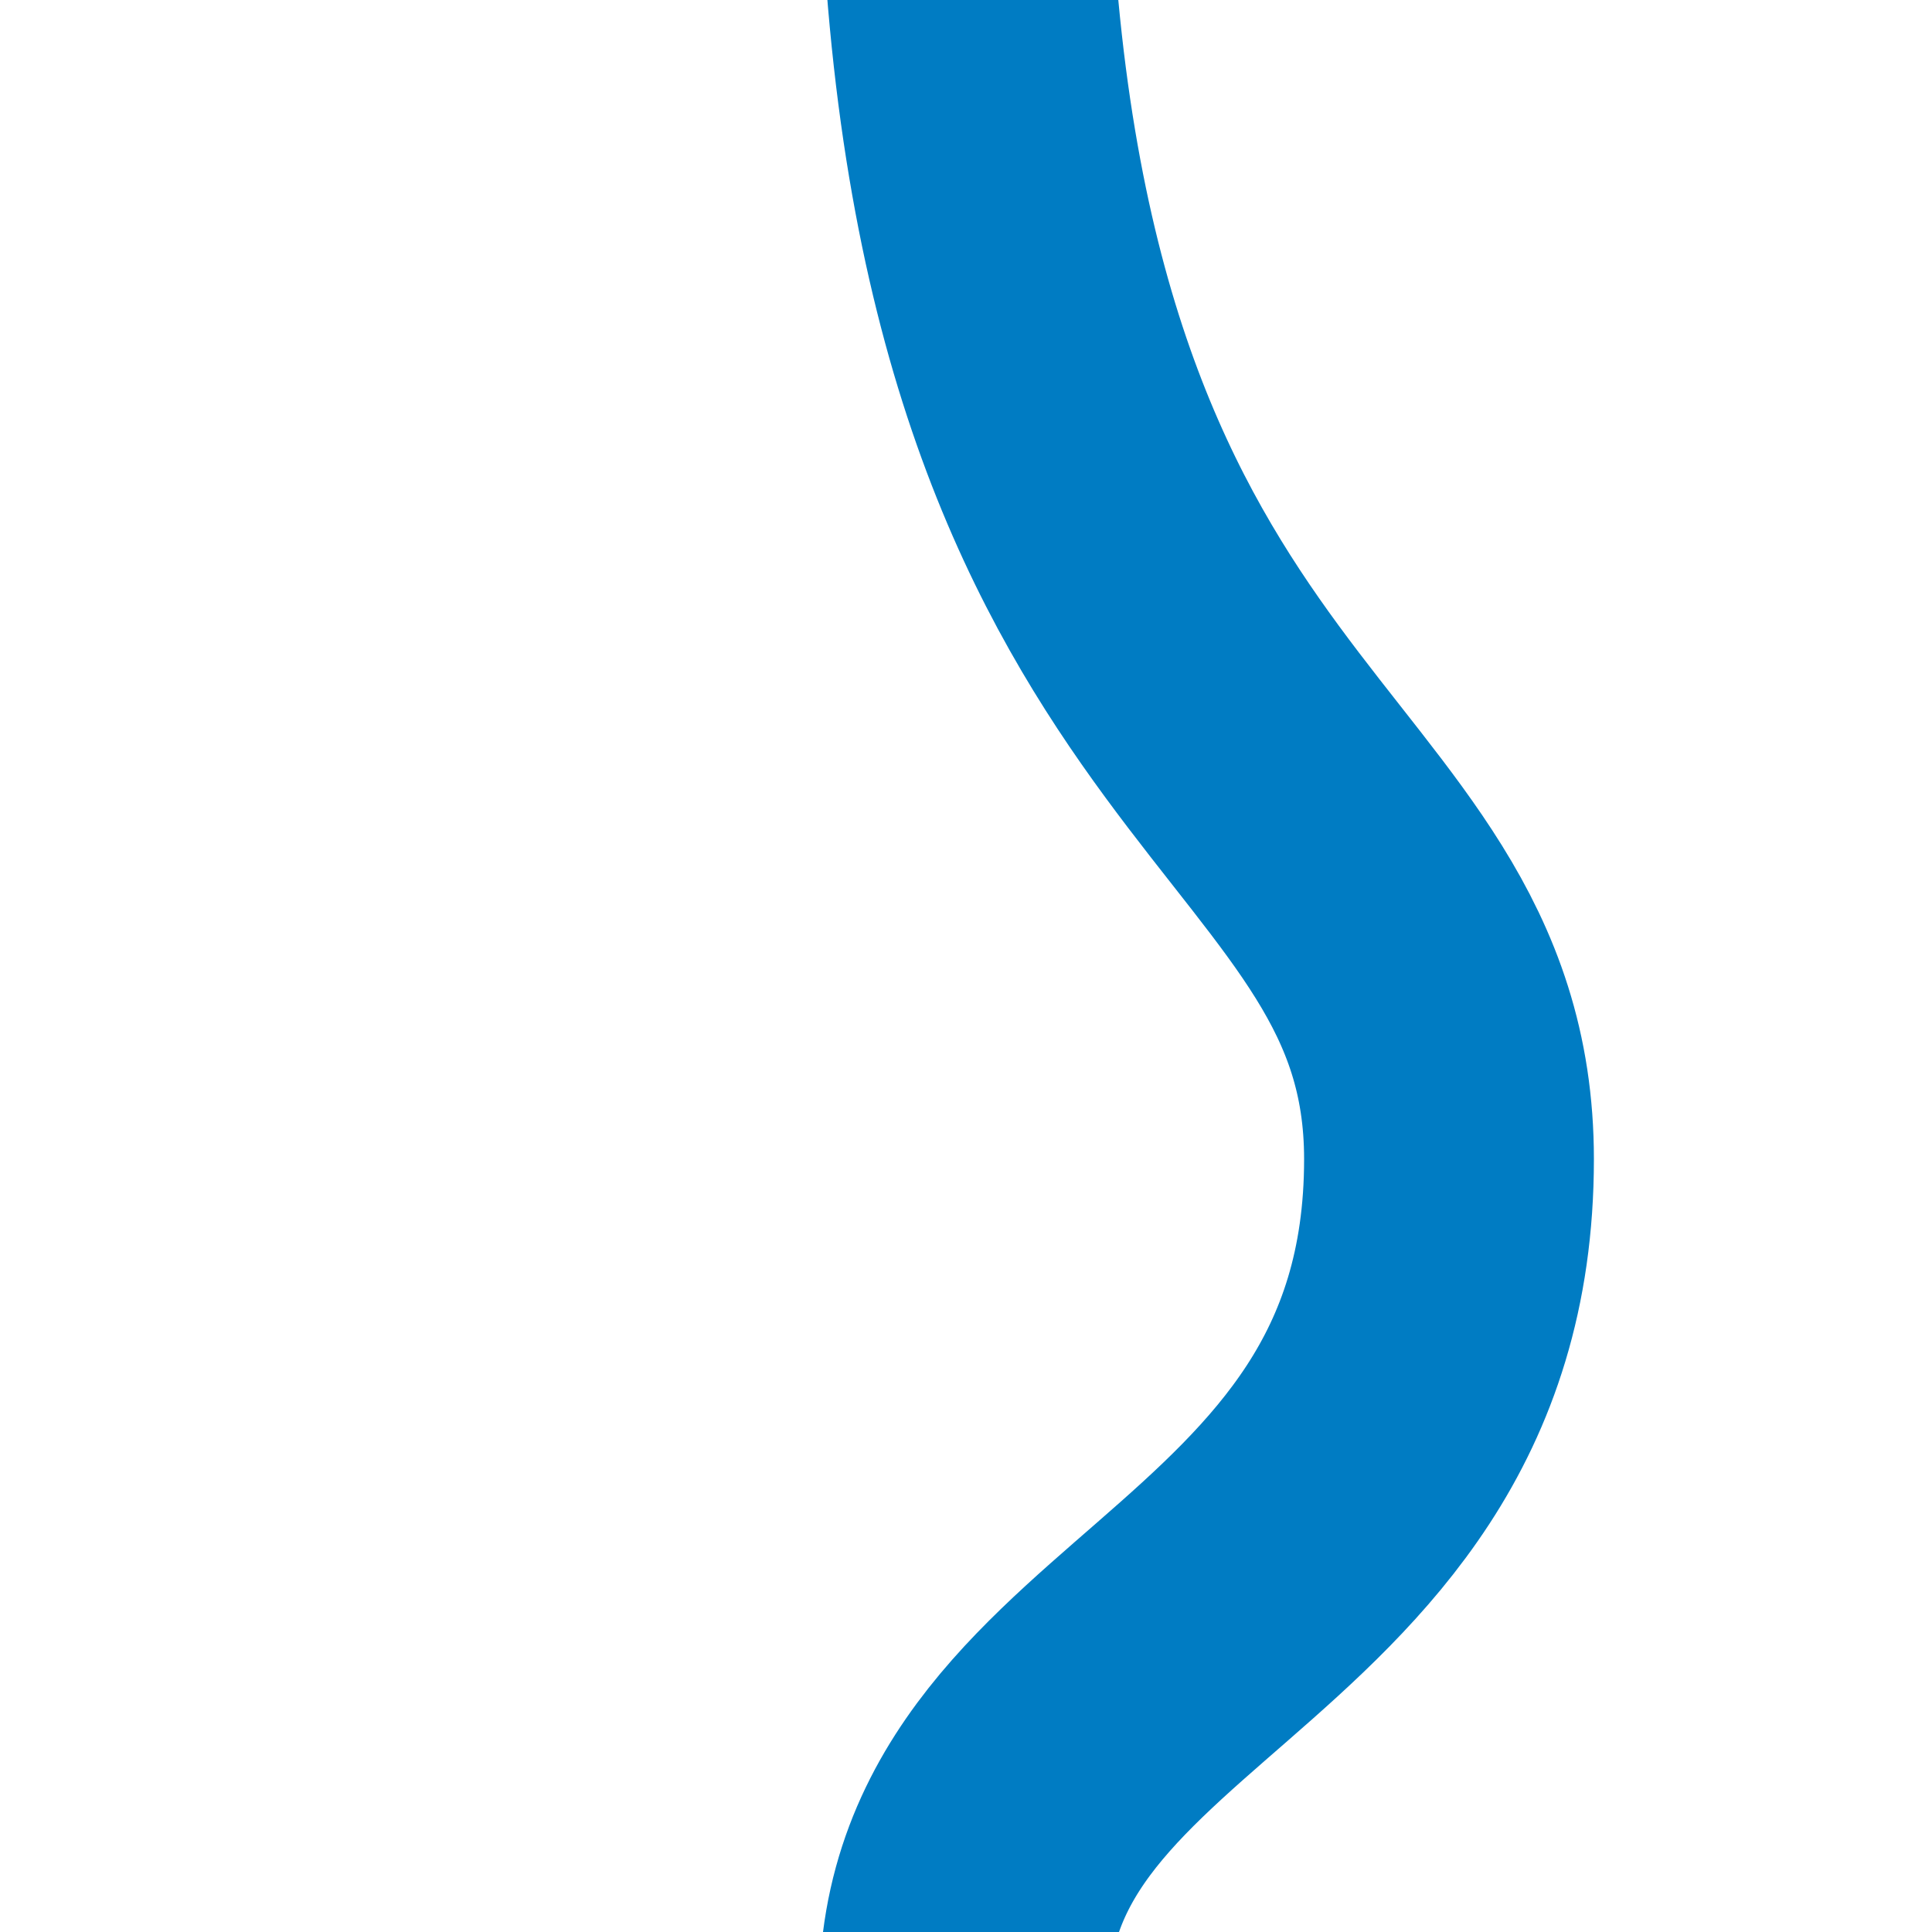 <?xml version="1.0" encoding="UTF-8"?>
<svg xmlns="http://www.w3.org/2000/svg" width="500" height="500">
 <title>WZTRl</title>
 <path d="M 250,-27 C 260,200 375,200 375,300 C 375,425 240,425 250,527" stroke="#007cc3" stroke-width="75" fill="none" />
</svg>
